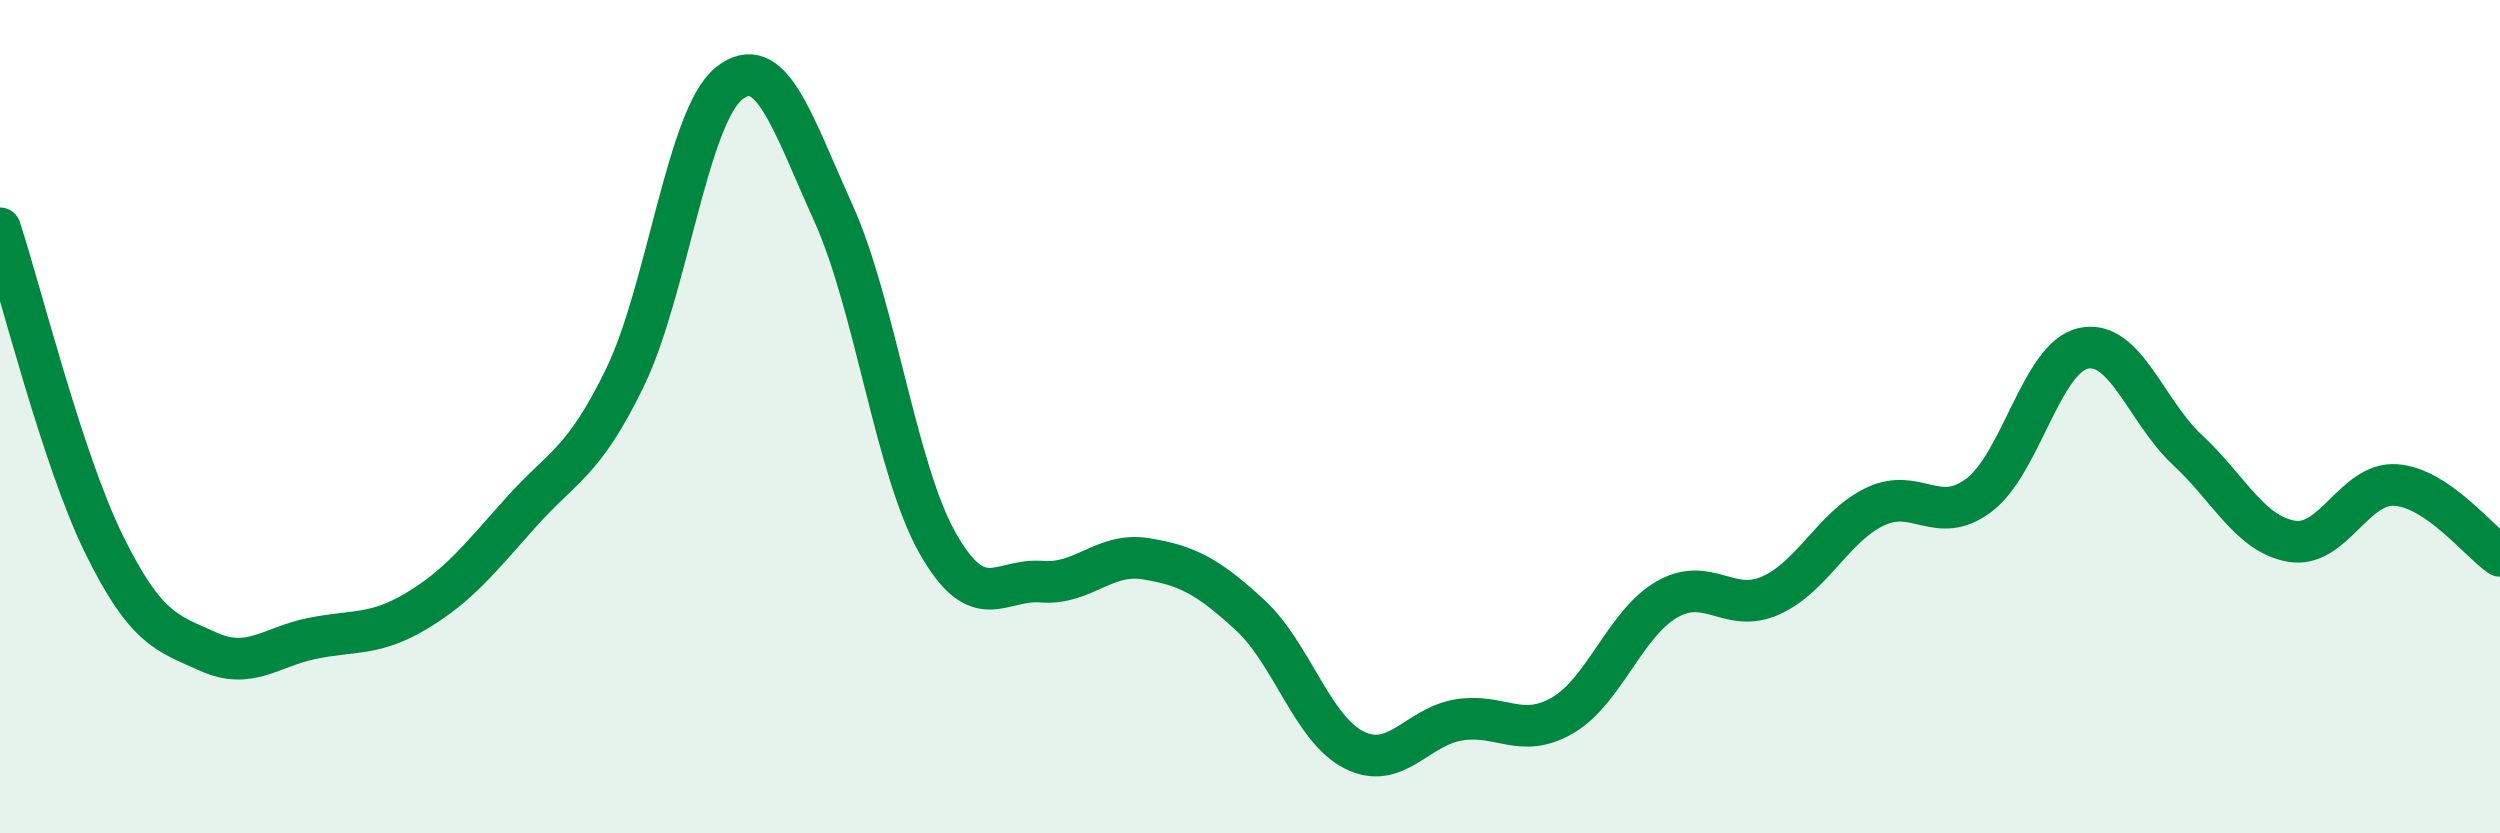 
    <svg width="60" height="20" viewBox="0 0 60 20" xmlns="http://www.w3.org/2000/svg">
      <path
        d="M 0,5.48 C 0.5,7 1.5,11.04 2.5,13.07 C 3.5,15.1 4,15.19 5,15.64 C 6,16.09 6.5,15.52 7.5,15.32 C 8.5,15.12 9,15.26 10,14.66 C 11,14.06 11.5,13.42 12.5,12.3 C 13.5,11.18 14,11.12 15,9.06 C 16,7 16.5,2.79 17.5,2 C 18.5,1.21 19,2.9 20,5.11 C 21,7.32 21.5,11.26 22.5,13.03 C 23.5,14.8 24,13.88 25,13.96 C 26,14.04 26.5,13.25 27.5,13.41 C 28.5,13.57 29,13.84 30,14.76 C 31,15.68 31.5,17.5 32.5,18 C 33.5,18.5 34,17.45 35,17.28 C 36,17.11 36.5,17.75 37.5,17.17 C 38.5,16.59 39,14.97 40,14.39 C 41,13.81 41.5,14.74 42.5,14.29 C 43.5,13.84 44,12.64 45,12.16 C 46,11.68 46.5,12.64 47.5,11.88 C 48.5,11.12 49,8.58 50,8.36 C 51,8.14 51.5,9.87 52.5,10.8 C 53.5,11.73 54,12.82 55,12.99 C 56,13.16 56.5,11.57 57.5,11.64 C 58.5,11.71 59.5,13 60,13.34L60 20L0 20Z"
        fill="#008740"
        opacity="0.1"
        stroke-linecap="round"
        stroke-linejoin="round"
      />
      <path
        d="M 0,5.48 C 0.5,7 1.5,11.04 2.5,13.07 C 3.5,15.1 4,15.19 5,15.64 C 6,16.09 6.5,15.52 7.5,15.32 C 8.5,15.12 9,15.26 10,14.66 C 11,14.06 11.5,13.42 12.5,12.3 C 13.5,11.18 14,11.12 15,9.06 C 16,7 16.5,2.79 17.5,2 C 18.5,1.21 19,2.9 20,5.11 C 21,7.32 21.5,11.26 22.5,13.03 C 23.5,14.8 24,13.88 25,13.96 C 26,14.04 26.5,13.25 27.5,13.41 C 28.5,13.57 29,13.84 30,14.76 C 31,15.68 31.5,17.5 32.5,18 C 33.5,18.5 34,17.45 35,17.28 C 36,17.11 36.5,17.75 37.5,17.17 C 38.5,16.59 39,14.97 40,14.39 C 41,13.81 41.5,14.74 42.5,14.29 C 43.5,13.84 44,12.64 45,12.16 C 46,11.68 46.5,12.64 47.5,11.88 C 48.5,11.12 49,8.58 50,8.36 C 51,8.14 51.5,9.87 52.5,10.8 C 53.5,11.73 54,12.82 55,12.99 C 56,13.16 56.5,11.57 57.5,11.64 C 58.5,11.71 59.5,13 60,13.34"
        stroke="#008740"
        stroke-width="1"
        fill="none"
        stroke-linecap="round"
        stroke-linejoin="round"
      />
    </svg>
  